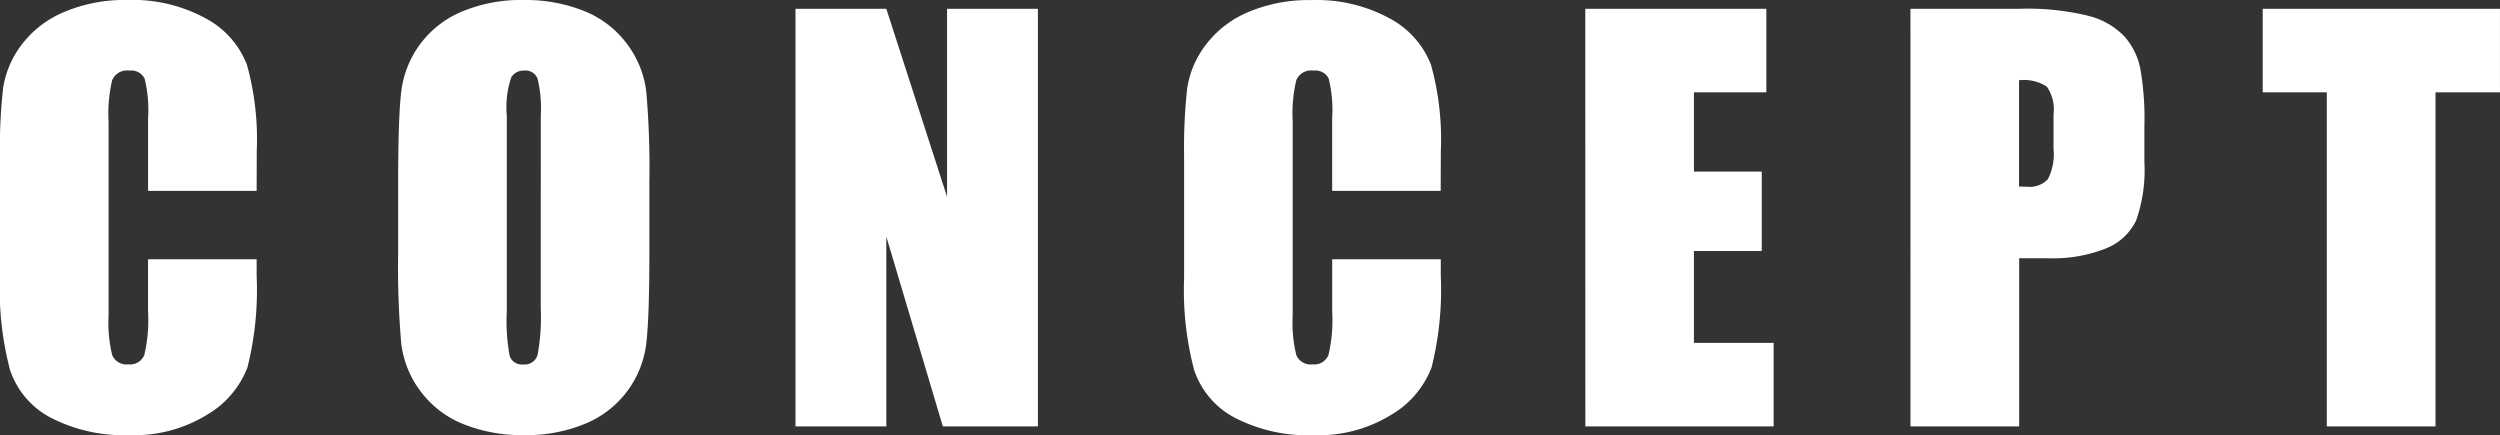 <svg xmlns="http://www.w3.org/2000/svg" width="94.654" height="16.475" viewBox="0 0 94.654 16.475">
  <rect x="0" y="0" width="94.654" height="16.475" fill="#333333" stroke="none"/>
  <path id="パス_188" data-name="パス 188" d="M10.42-8.916H6.309V-11.67a4.942,4.942,0,0,0-.132-1.5.566.566,0,0,0-.581-.3.607.607,0,0,0-.645.361,5.5,5.5,0,0,0-.137,1.563V-4.2a5.125,5.125,0,0,0,.137,1.5.585.585,0,0,0,.615.352.578.578,0,0,0,.6-.352,5.722,5.722,0,0,0,.142-1.65V-6.328H10.42v.615a12.12,12.12,0,0,1-.347,3.477A3.553,3.553,0,0,1,8.54-.439,5.255,5.255,0,0,1,5.615.332,6.059,6.059,0,0,1,2.637-.322,3.181,3.181,0,0,1,1.084-2.134,11.889,11.889,0,0,1,.7-5.615v-4.619A20.539,20.539,0,0,1,.82-12.8a3.588,3.588,0,0,1,.7-1.646A3.893,3.893,0,0,1,3.13-15.688,5.821,5.821,0,0,1,5.5-16.143a5.789,5.789,0,0,1,3,.7,3.371,3.371,0,0,1,1.553,1.753,10.553,10.553,0,0,1,.371,3.267ZM25.289-6.553q0,2.383-.112,3.374a3.78,3.78,0,0,1-.7,1.812,3.787,3.787,0,0,1-1.6,1.26,5.812,5.812,0,0,1-2.344.439,5.956,5.956,0,0,1-2.28-.415,3.75,3.75,0,0,1-1.626-1.245,3.742,3.742,0,0,1-.732-1.807,33.384,33.384,0,0,1-.117-3.418V-9.258q0-2.383.112-3.374a3.78,3.78,0,0,1,.7-1.812,3.787,3.787,0,0,1,1.6-1.26,5.812,5.812,0,0,1,2.344-.439,5.956,5.956,0,0,1,2.28.415,3.75,3.75,0,0,1,1.626,1.245,3.742,3.742,0,0,1,.732,1.807,33.384,33.384,0,0,1,.117,3.418Zm-4.111-5.2a4.9,4.9,0,0,0-.122-1.411.486.486,0,0,0-.5-.308.561.561,0,0,0-.493.249,3.529,3.529,0,0,0-.171,1.47v7.383A7.26,7.26,0,0,0,20-2.666a.49.49,0,0,0,.522.322.506.506,0,0,0,.537-.371,7.822,7.822,0,0,0,.117-1.768ZM40-15.811V0H36.4L34.26-7.187V0H30.822V-15.811H34.26l2.3,7.119v-7.119Zm15.25,6.895H51.141V-11.67a4.942,4.942,0,0,0-.132-1.5.566.566,0,0,0-.581-.3.607.607,0,0,0-.645.361,5.5,5.5,0,0,0-.137,1.563V-4.2a5.125,5.125,0,0,0,.137,1.5.585.585,0,0,0,.615.352A.578.578,0,0,0,51-2.7a5.722,5.722,0,0,0,.142-1.65V-6.328h4.111v.615a12.12,12.12,0,0,1-.347,3.477,3.553,3.553,0,0,1-1.533,1.8,5.255,5.255,0,0,1-2.925.771,6.059,6.059,0,0,1-2.979-.654,3.181,3.181,0,0,1-1.553-1.812,11.889,11.889,0,0,1-.381-3.481v-4.619a20.539,20.539,0,0,1,.117-2.563,3.588,3.588,0,0,1,.7-1.646,3.893,3.893,0,0,1,1.611-1.245,5.821,5.821,0,0,1,2.368-.454,5.789,5.789,0,0,1,3,.7,3.371,3.371,0,0,1,1.553,1.753,10.553,10.553,0,0,1,.371,3.267Zm5.475-6.895h6.855v3.164H64.838v3h2.568v3.008H64.838v3.477h3.018V0H60.727Zm12.311,0h4.141a9.721,9.721,0,0,1,2.583.264,2.887,2.887,0,0,1,1.357.762,2.615,2.615,0,0,1,.615,1.206,10.8,10.8,0,0,1,.161,2.192v1.377A5.736,5.736,0,0,1,81.582-7.8a2.139,2.139,0,0,1-1.147,1.064,5.428,5.428,0,0,1-2.183.371h-1.1V0H73.037Zm4.111,2.705v4.023q.176.01.3.01a.951.951,0,0,0,.786-.278,2.046,2.046,0,0,0,.22-1.157v-1.3a1.524,1.524,0,0,0-.254-1.055A1.593,1.593,0,0,0,77.148-13.105Zm18.209-2.705v3.164H92.916V0H88.8V-12.646H86.373v-3.164Z" transform="translate(-0.703 16.143)" fill="#fff"/>
</svg>
